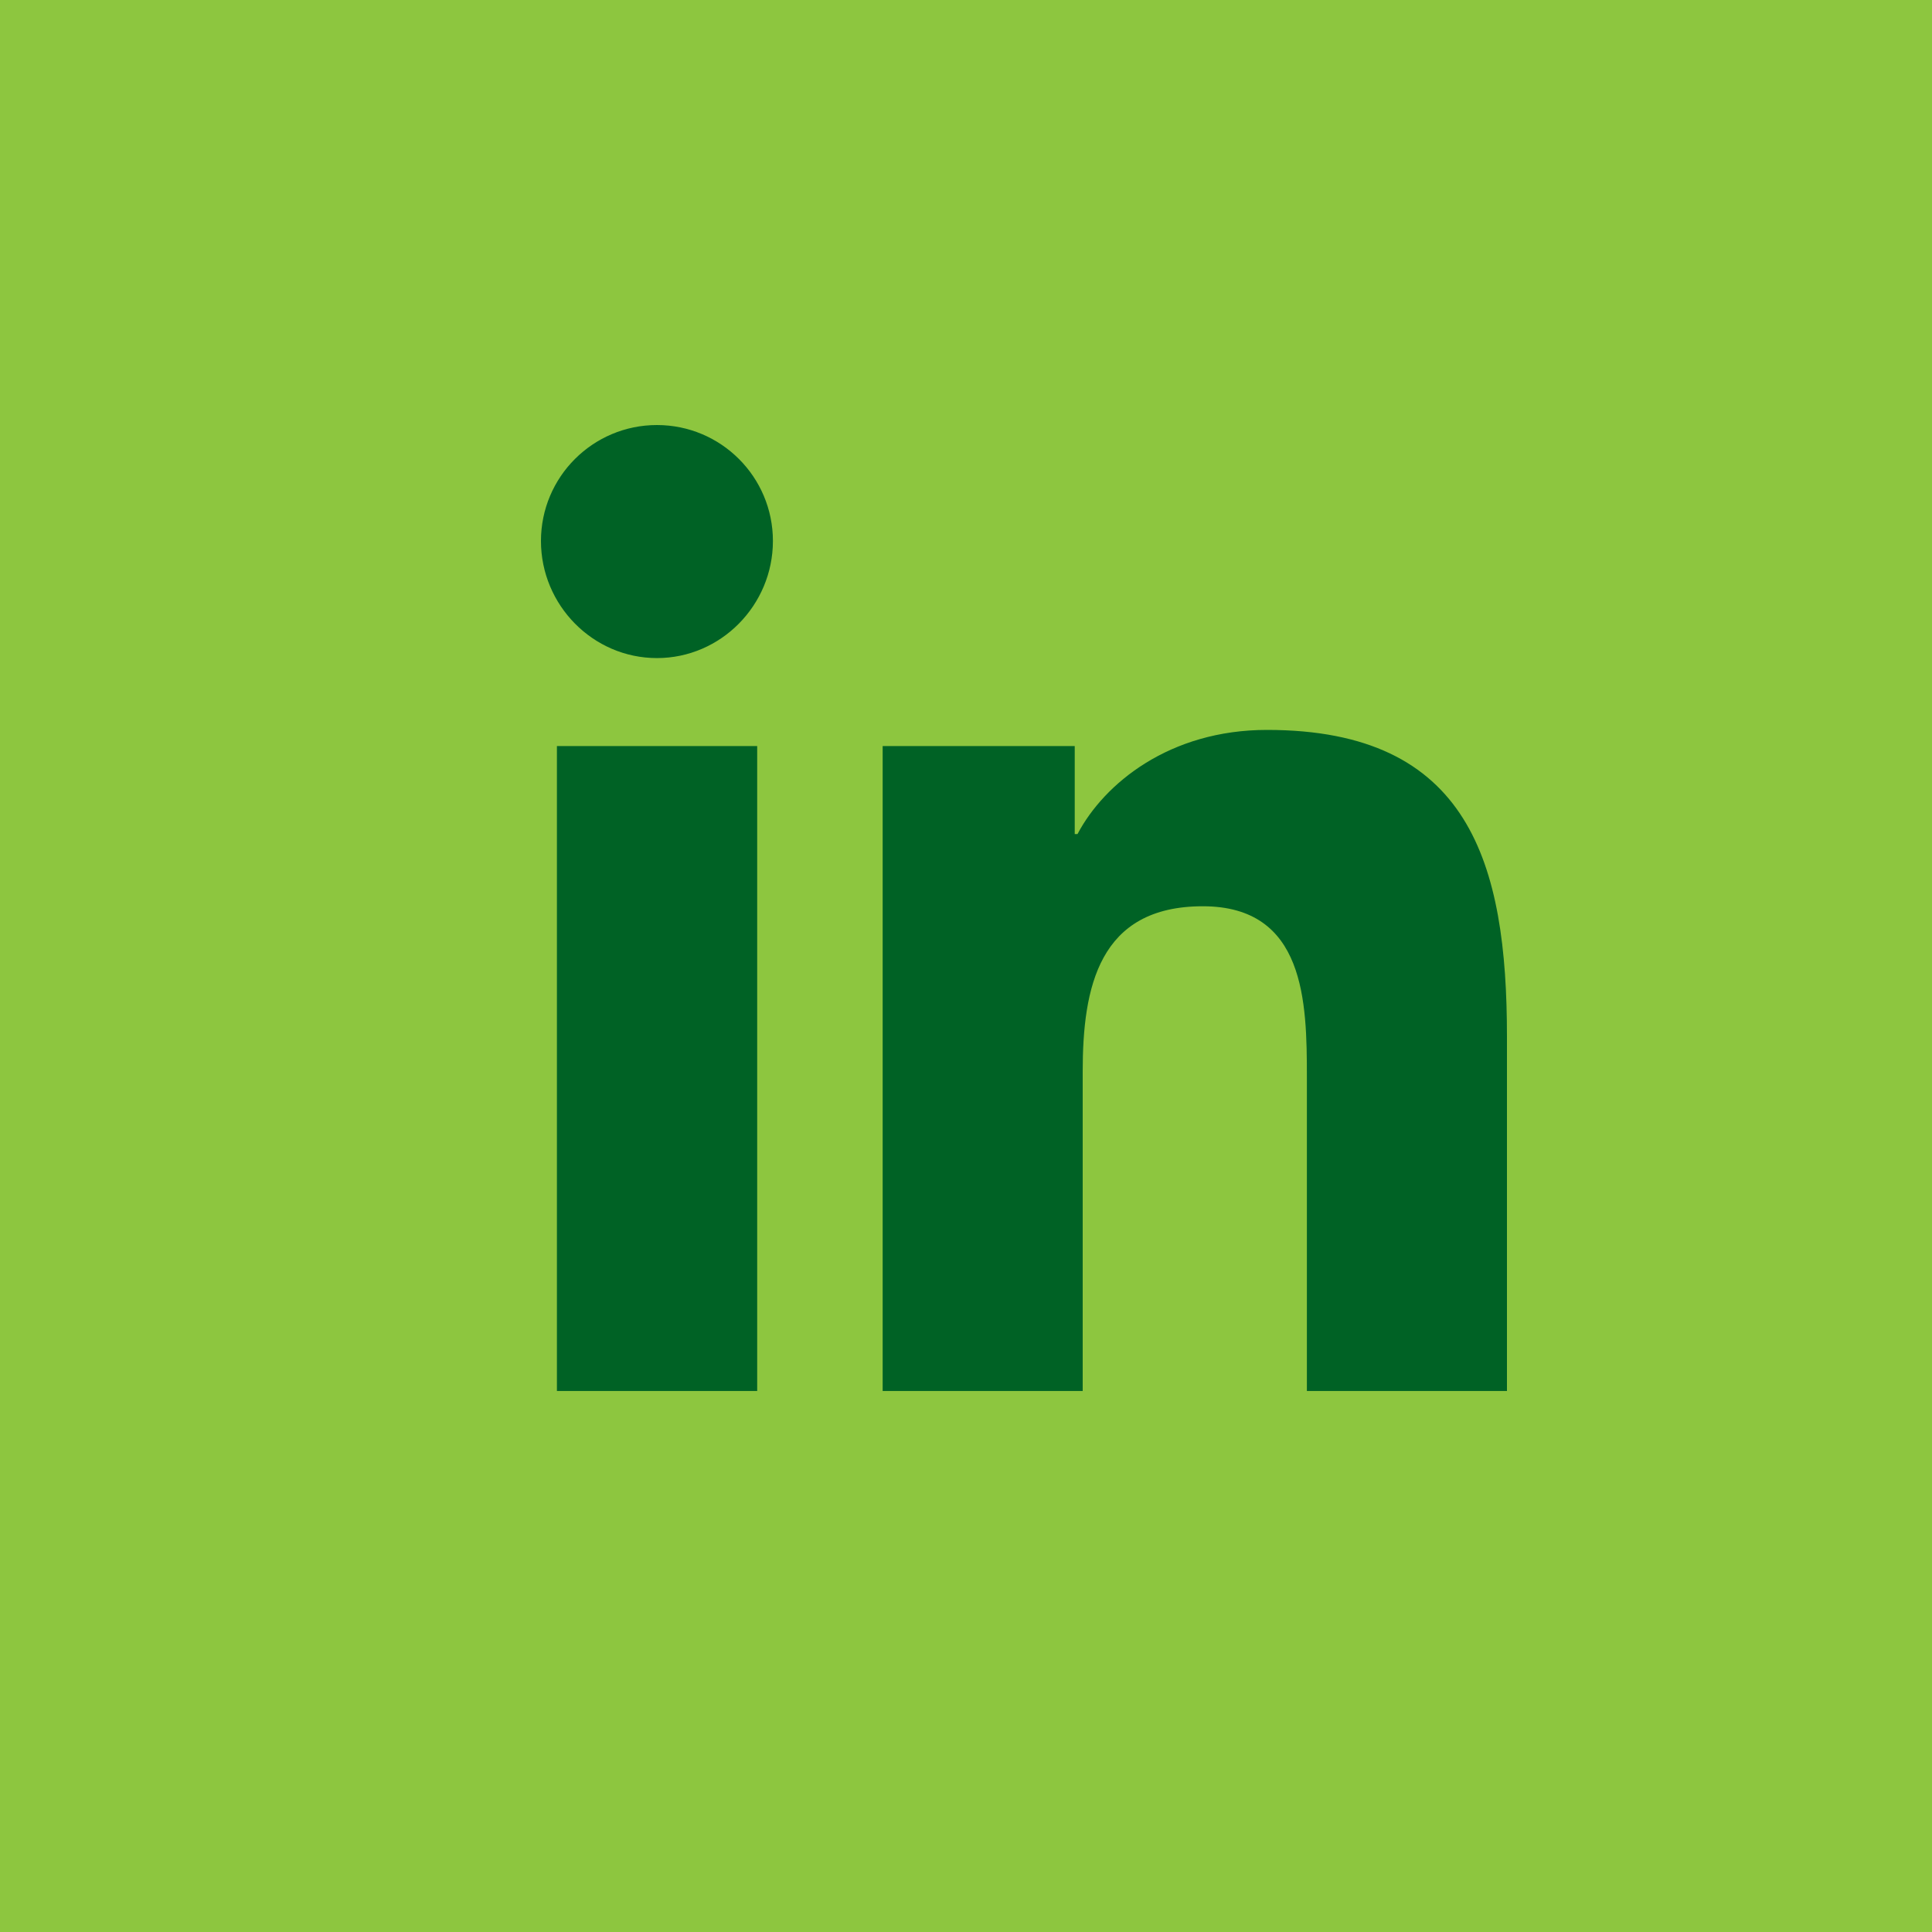 <?xml version="1.0" encoding="UTF-8"?>
<svg width="50px" height="50px" viewBox="0 0 50 50" version="1.1" xmlns="http://www.w3.org/2000/svg" xmlns:xlink="http://www.w3.org/1999/xlink">
    <title>EF12CBEF-4548-4170-9BD4-08B6EEA6C0C8</title>
    <g id="Sprint-1" stroke="none" stroke-width="1" fill="none" fill-rule="evenodd">
        <g id="Lets-Talk" transform="translate(-1148, -481)">
            <g id="Talk-to-us" transform="translate(880, 0)">
                <g id="YouTube-Copy" transform="translate(268, 481)">
                    <rect id="Rectangle" fill="#8DC63F" x="0" y="0" width="50" height="50"></rect>
                    <path d="M38.994,35.999 L33.822,35.999 L33.822,27.874 C33.822,25.938 33.783,23.454 31.128,23.454 C28.433,23.454 28.02,25.558 28.02,27.734 L28.02,35.999 L22.843,35.999 L22.843,19.308 L27.814,19.308 L27.814,21.585 L27.886,21.585 C28.578,20.274 30.268,18.89 32.79,18.89 C38.036,18.89 39,22.344 39,26.83 L39,35.999 L38.994,35.999 Z M17.002,17.031 C15.344,17.031 14,15.659 14,14.001 C14,12.343 15.344,11 17.002,11 C18.66,11 20.003,12.344 20.003,14.001 C20.003,15.659 18.658,17.031 17.002,17.031 L17.002,17.031 Z M14.413,35.999 L19.596,35.999 L19.596,19.308 L14.413,19.308 L14.413,35.999 Z" id="Fill-1" fill="#006225"></path>
                </g>
            </g>
        </g>
    </g>
</svg>